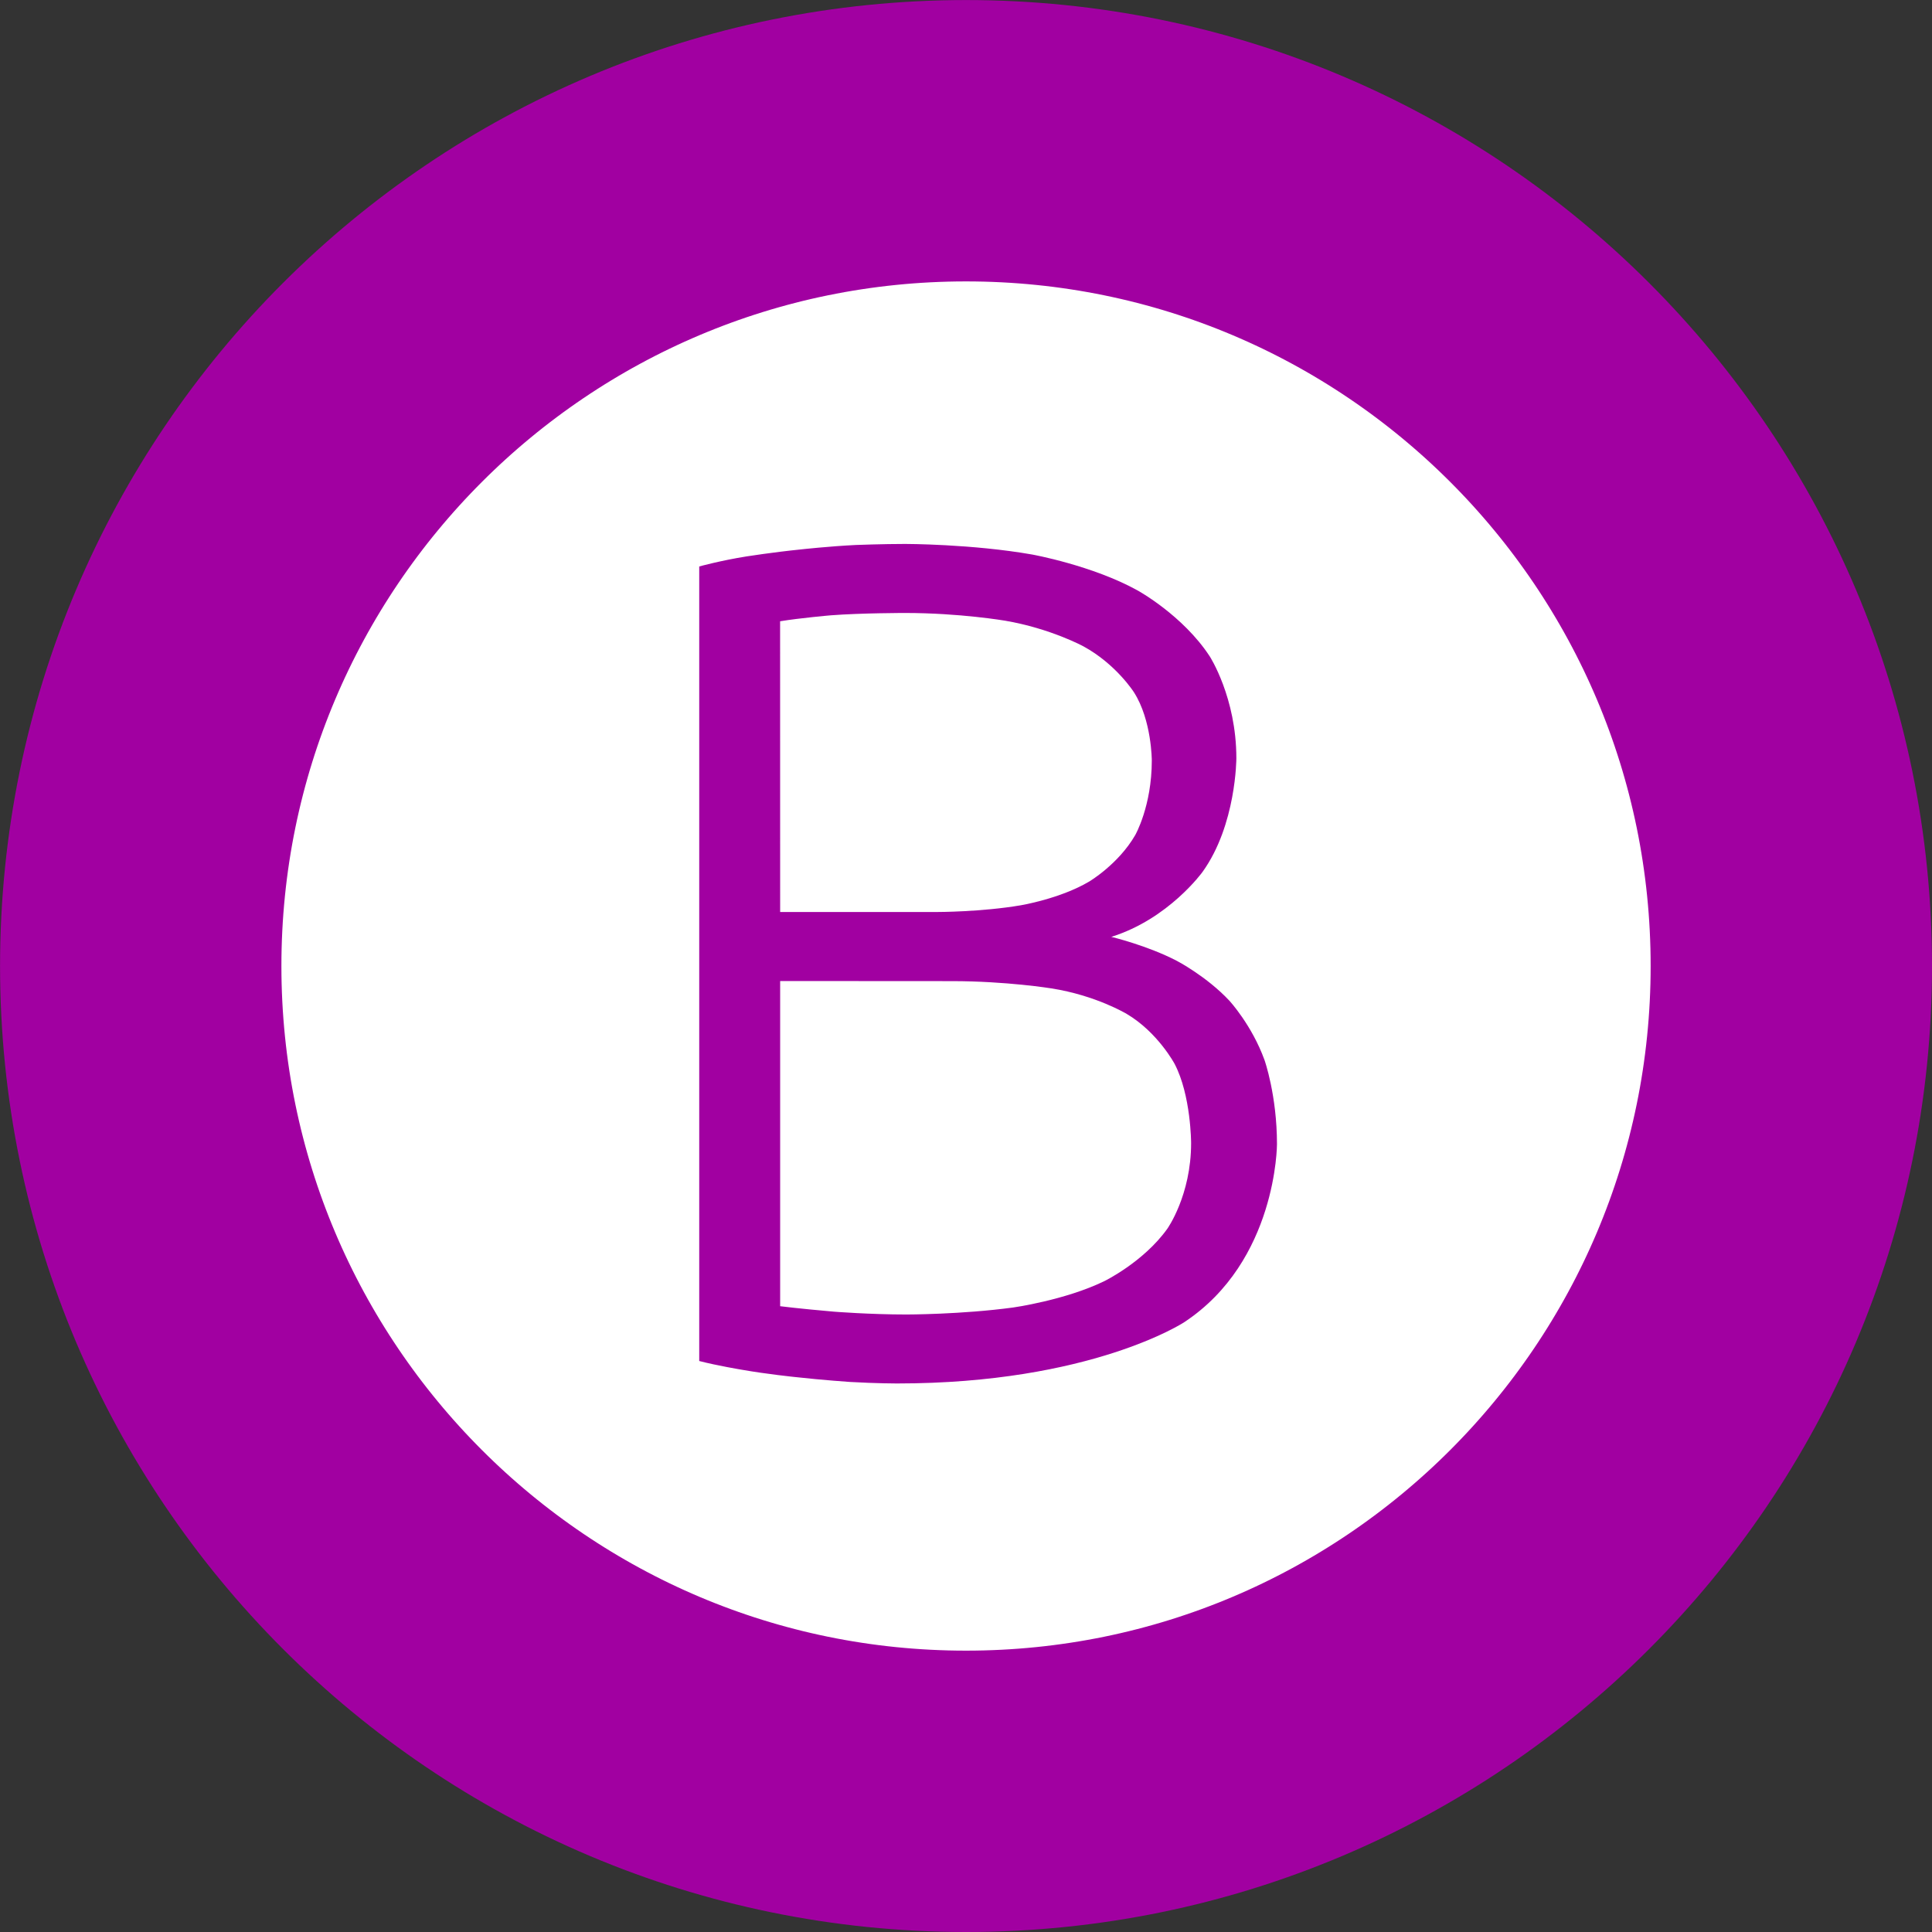 <?xml version="1.0" encoding="UTF-8" standalone="no"?>
<svg
   xmlns:dc="http://purl.org/dc/elements/1.1/"
   xmlns:cc="http://creativecommons.org/ns#"
   xmlns:rdf="http://www.w3.org/1999/02/22-rdf-syntax-ns#"
   xmlns:svg="http://www.w3.org/2000/svg"
   xmlns="http://www.w3.org/2000/svg"
   version="1.1"
   id="svg13894"
   viewBox="0 0 35.433 35.433"
   height="10mm"
   width="10mm">
  <rect x="0" y="0" width="35.433" height="35.433" fill="#333333" stroke="none"/>
  <defs
     id="defs13896">
    <clipPath
       id="clip103">
      <path
         id="path313"
         d="m 370.387,178 24.016,0 0,14 -24.016,0 z m 0,0" />
    </clipPath>
    <clipPath
       id="clip102">
      <path
         id="path310"
         d="m 371,172.914 23.402,0 0,22.676 -23.402,0 z m 0,0" />
    </clipPath>
    <clipPath
       id="clip66">
      <path
         id="path202"
         d="m 197.574,255.117 29.199,0 0,23.527 -29.199,0 z m 0,0" />
    </clipPath>
    <clipPath
       id="clip42">
      <path
         id="path130"
         d="m 155.48,217.844 29.52,0 0,17.859 -29.52,0 z m 0,0" />
    </clipPath>
  </defs>
  <g
     transform="translate(0,-1016.929)"
     id="layer1">
    <path
       style="fill:#ffffff;stroke:#a100a1;stroke-width:5.16;stroke-linecap:butt;stroke-linejoin:miter;stroke-miterlimit:4;stroke-opacity:1"
       d="m 32.853,1034.646 c 0,8.358 -6.774,15.136 -15.136,15.136 -8.358,0 -15.136,-6.779 -15.136,-15.136 0,-8.362 6.779,-15.136 15.136,-15.136 8.362,0 15.136,6.774 15.136,15.136 z m 0,0"
       id="path2649" />
    <path
       style="fill:#a100a1;fill-opacity:1;fill-rule:nonzero;stroke:none"
       d="m 16.451,1042.302 c 0,0 -0.37,0 -0.863,-0.028 0,0 -0.493,-0.033 -1.005,-0.09 0,0 -0.512,-0.052 -0.972,-0.133 0,0 -0.46,-0.076 -0.787,-0.161 l 0,-14.572 c 0,0 0.393,-0.109 0.872,-0.185 0,0 0.484,-0.076 0.996,-0.128 0,0 0.512,-0.057 1.005,-0.081 0,0 0.493,-0.019 0.905,-0.019 0,0 1.223,0 2.328,0.194 0,0 1.105,0.199 1.934,0.659 0,0 0.83,0.455 1.323,1.209 0,0 0.488,0.754 0.488,1.868 0,0 0,1.223 -0.621,2.086 0,0 -0.621,0.863 -1.673,1.19 0,0 0.659,0.157 1.204,0.441 0,0 0.545,0.284 0.962,0.73 0,0 0.412,0.446 0.645,1.09 0,0 0.228,0.645 0.228,1.541 0,0 0,2.143 -1.702,3.266 0,0 -1.707,1.123 -5.267,1.123 z m -2.143,-7.381 0,5.964 c 0,0 0.332,0.043 0.986,0.1 0,0 0.654,0.052 1.332,0.052 0,0 1.005,0 1.953,-0.128 0,0 0.953,-0.133 1.673,-0.483 0,0 0.721,-0.351 1.157,-0.962 0,0 0.436,-0.612 0.436,-1.569 0,0 0,-0.877 -0.303,-1.455 0,0 -0.308,-0.578 -0.877,-0.915 0,0 -0.564,-0.341 -1.384,-0.469 0,0 -0.82,-0.133 -1.825,-0.133 z m 0,-1.266 2.887,0 c 0,0 0.806,0 1.526,-0.123 0,0 0.721,-0.119 1.256,-0.436 0,0 0.536,-0.318 0.844,-0.853 0,0 0.303,-0.531 0.303,-1.365 0,0 0,-0.74 -0.327,-1.252 0,0 -0.327,-0.517 -0.929,-0.844 0,0 -0.602,-0.327 -1.432,-0.469 0,0 -0.83,-0.142 -1.835,-0.142 0,0 -0.806,0 -1.365,0.043 0,0 -0.555,0.048 -0.929,0.109 z m 0,0"
       id="path2651" />
  </g>
</svg>
